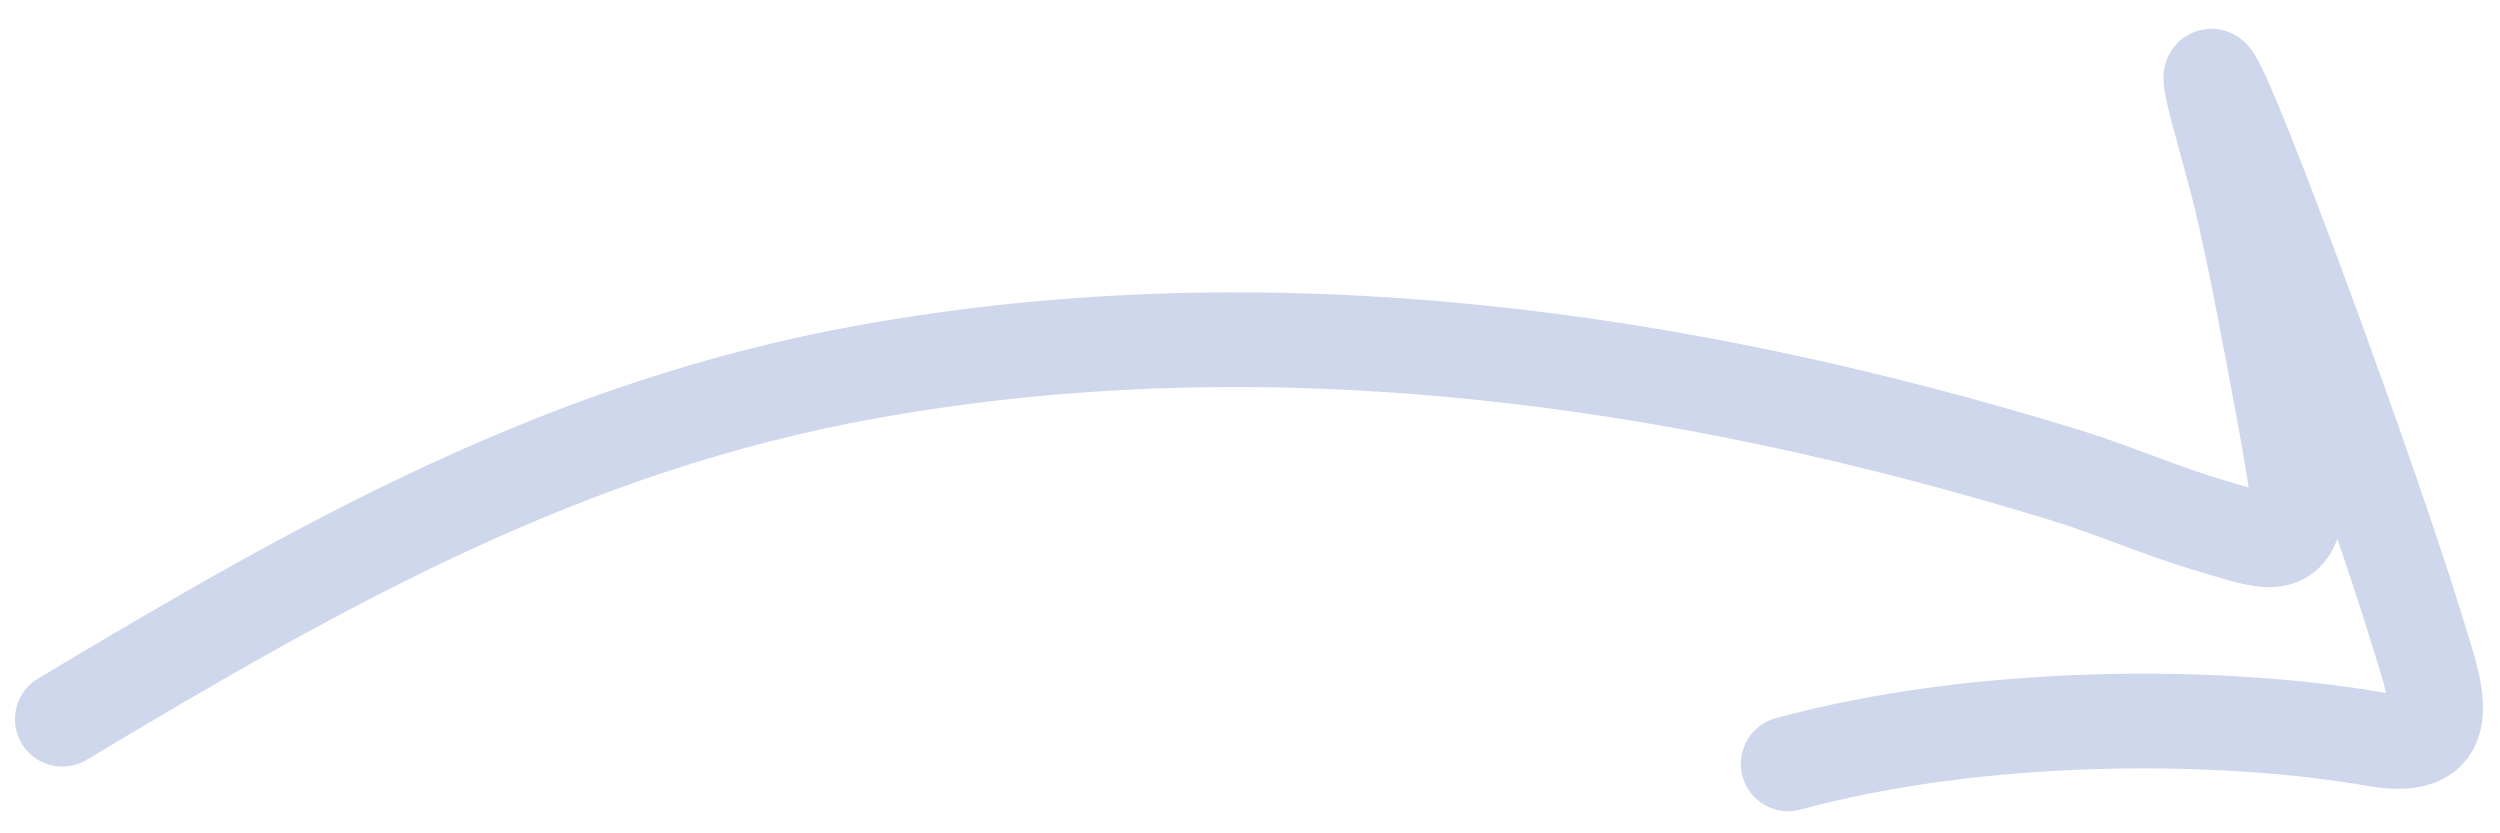 <svg width="66" height="22" viewBox="0 0 66 22" fill="none" xmlns="http://www.w3.org/2000/svg">
<path d="M1.645 18.987C8.533 14.862 14.916 11.241 22.958 9.804C33.552 7.912 44.283 9.409 54.474 12.528C55.825 12.942 57.123 13.522 58.481 13.913C59.799 14.293 60.646 14.713 60.629 12.979C60.624 12.451 59.643 7.448 59.586 7.174C59.081 4.744 59.102 5.011 58.559 2.972C57.319 -1.688 62.347 11.862 63.757 16.473C64.288 18.209 65.016 19.917 62.715 19.516C58.559 18.792 52.249 18.792 47.208 20.167" stroke="#CED7EB" stroke-width="2.5" stroke-linecap="round"/>
</svg>
